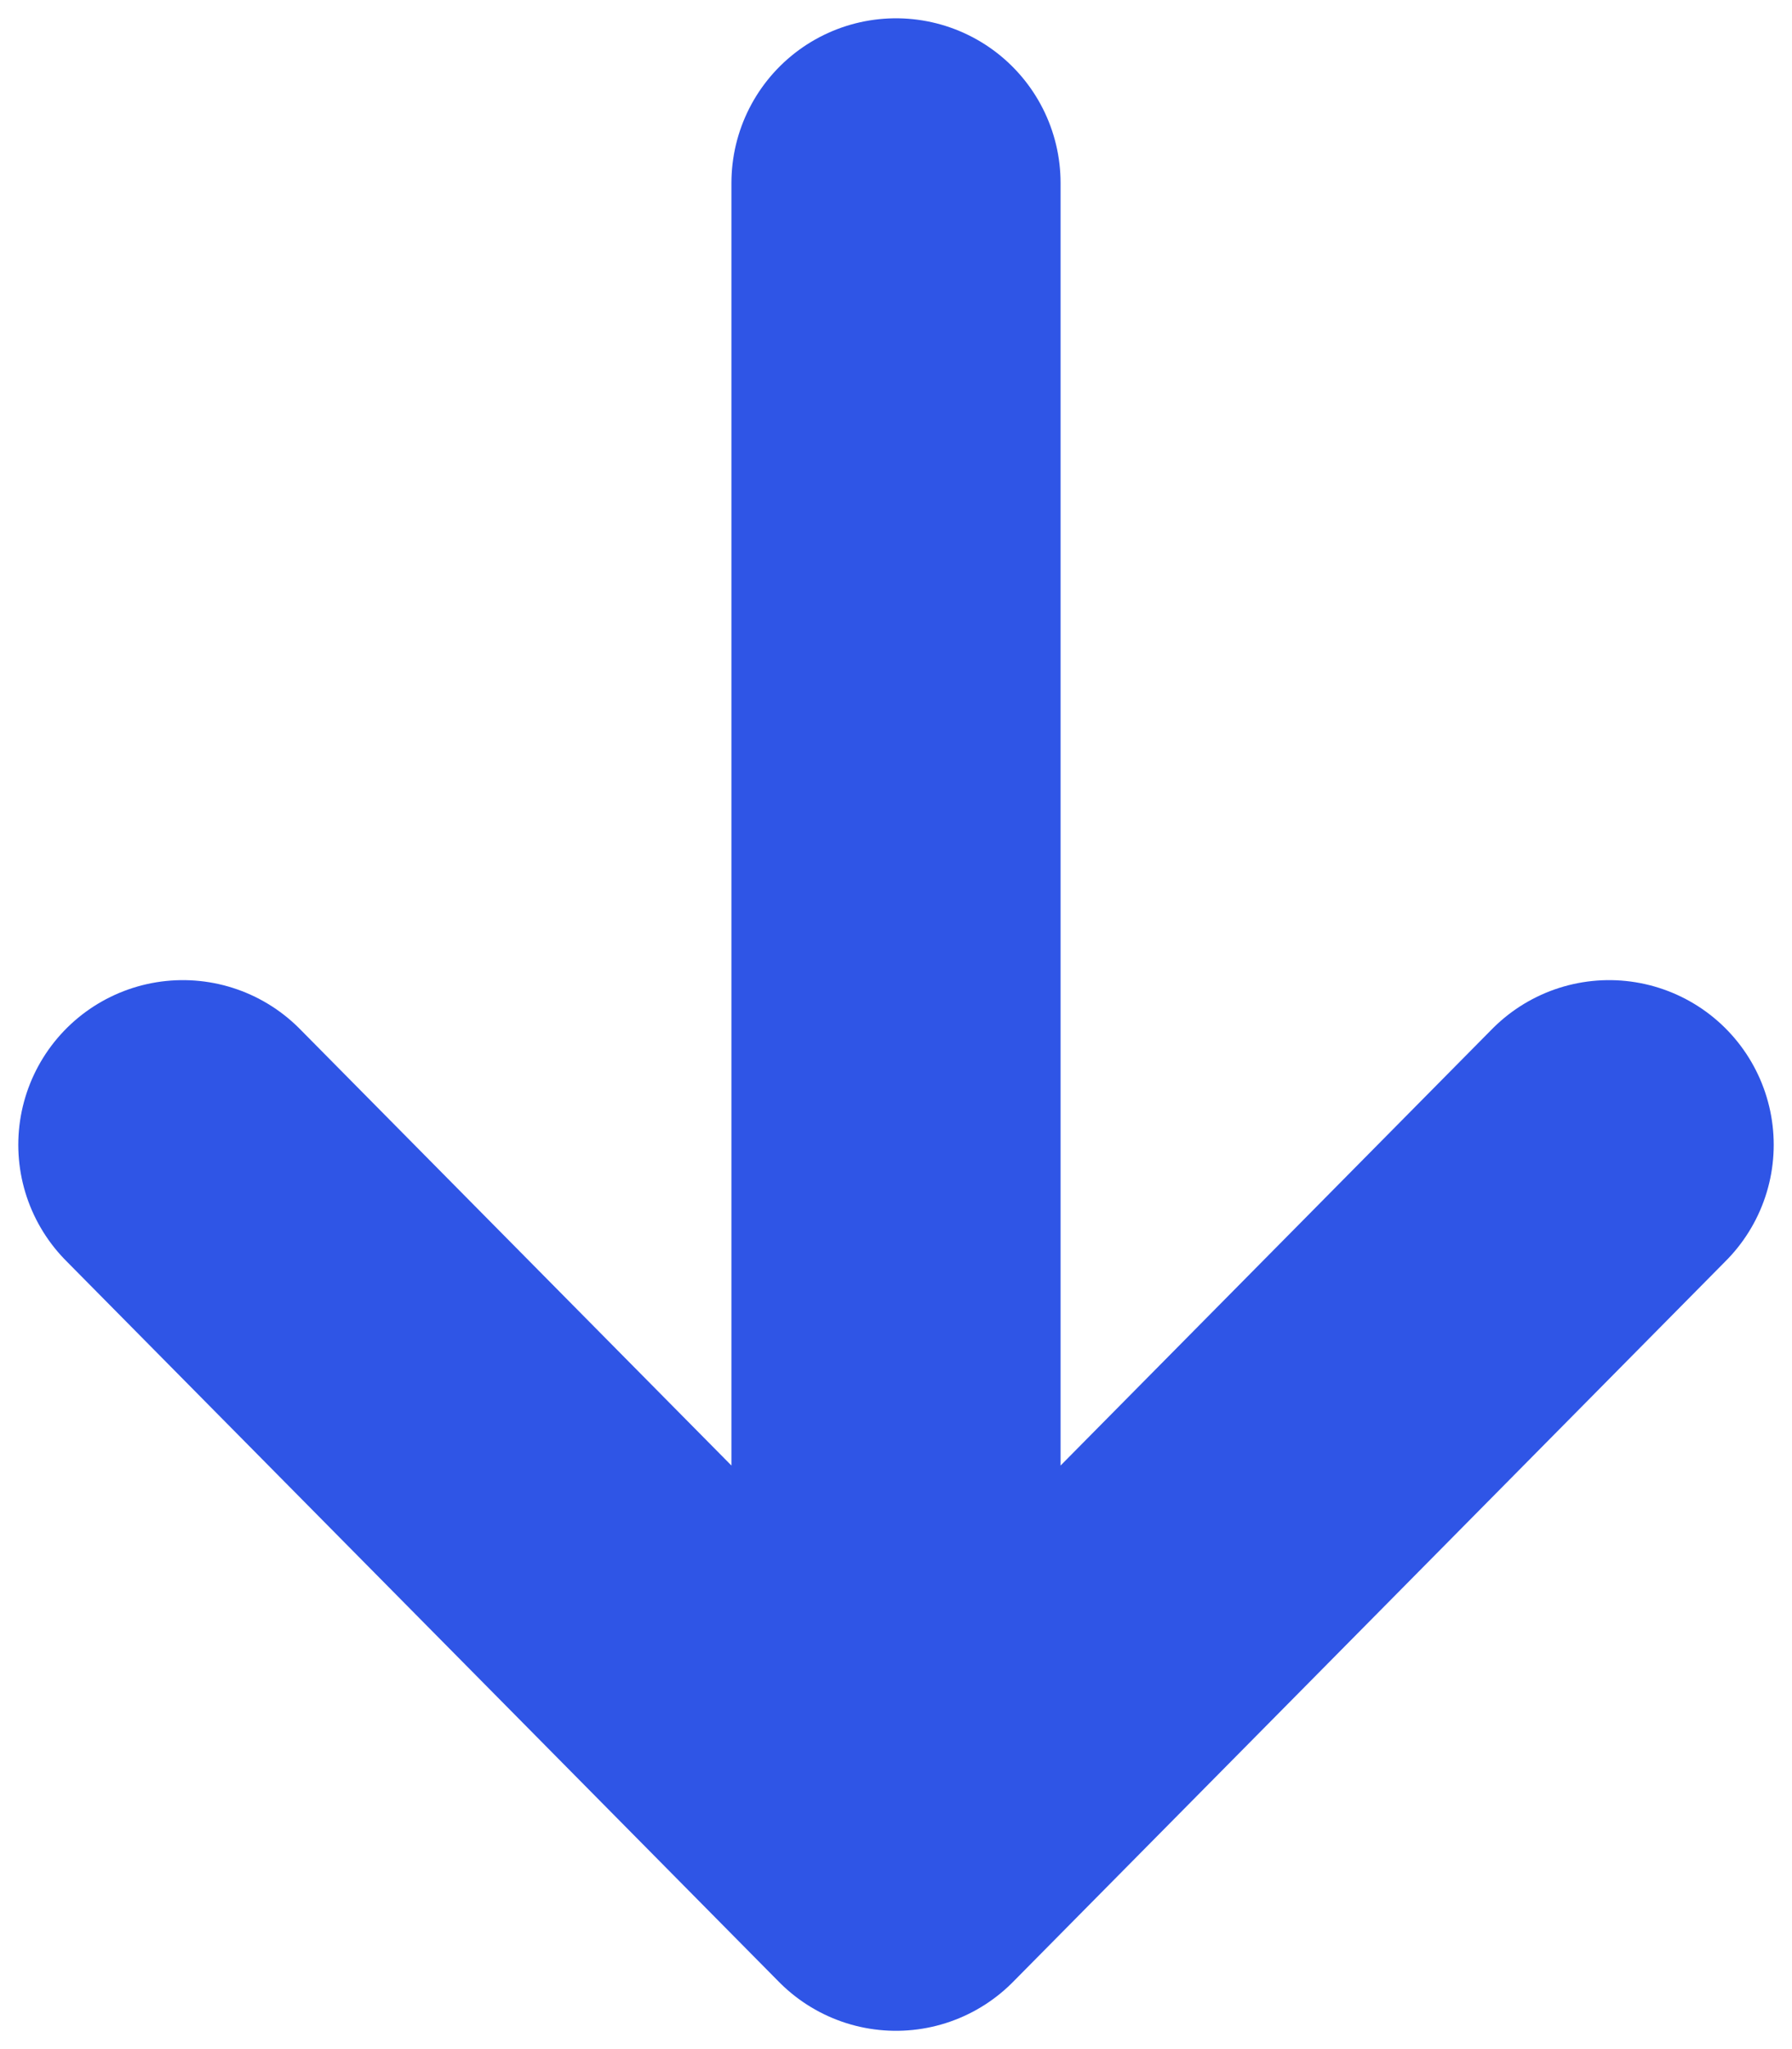 <svg width="49" height="56" viewBox="0 0 49 56" fill="none" xmlns="http://www.w3.org/2000/svg">
<path d="M24.5 51L44 31.286M24.5 51L5 31.286M24.5 51L24.5 5" stroke="#2F55E6" stroke-width="9" stroke-linecap="round" stroke-linejoin="round"/>
</svg>
